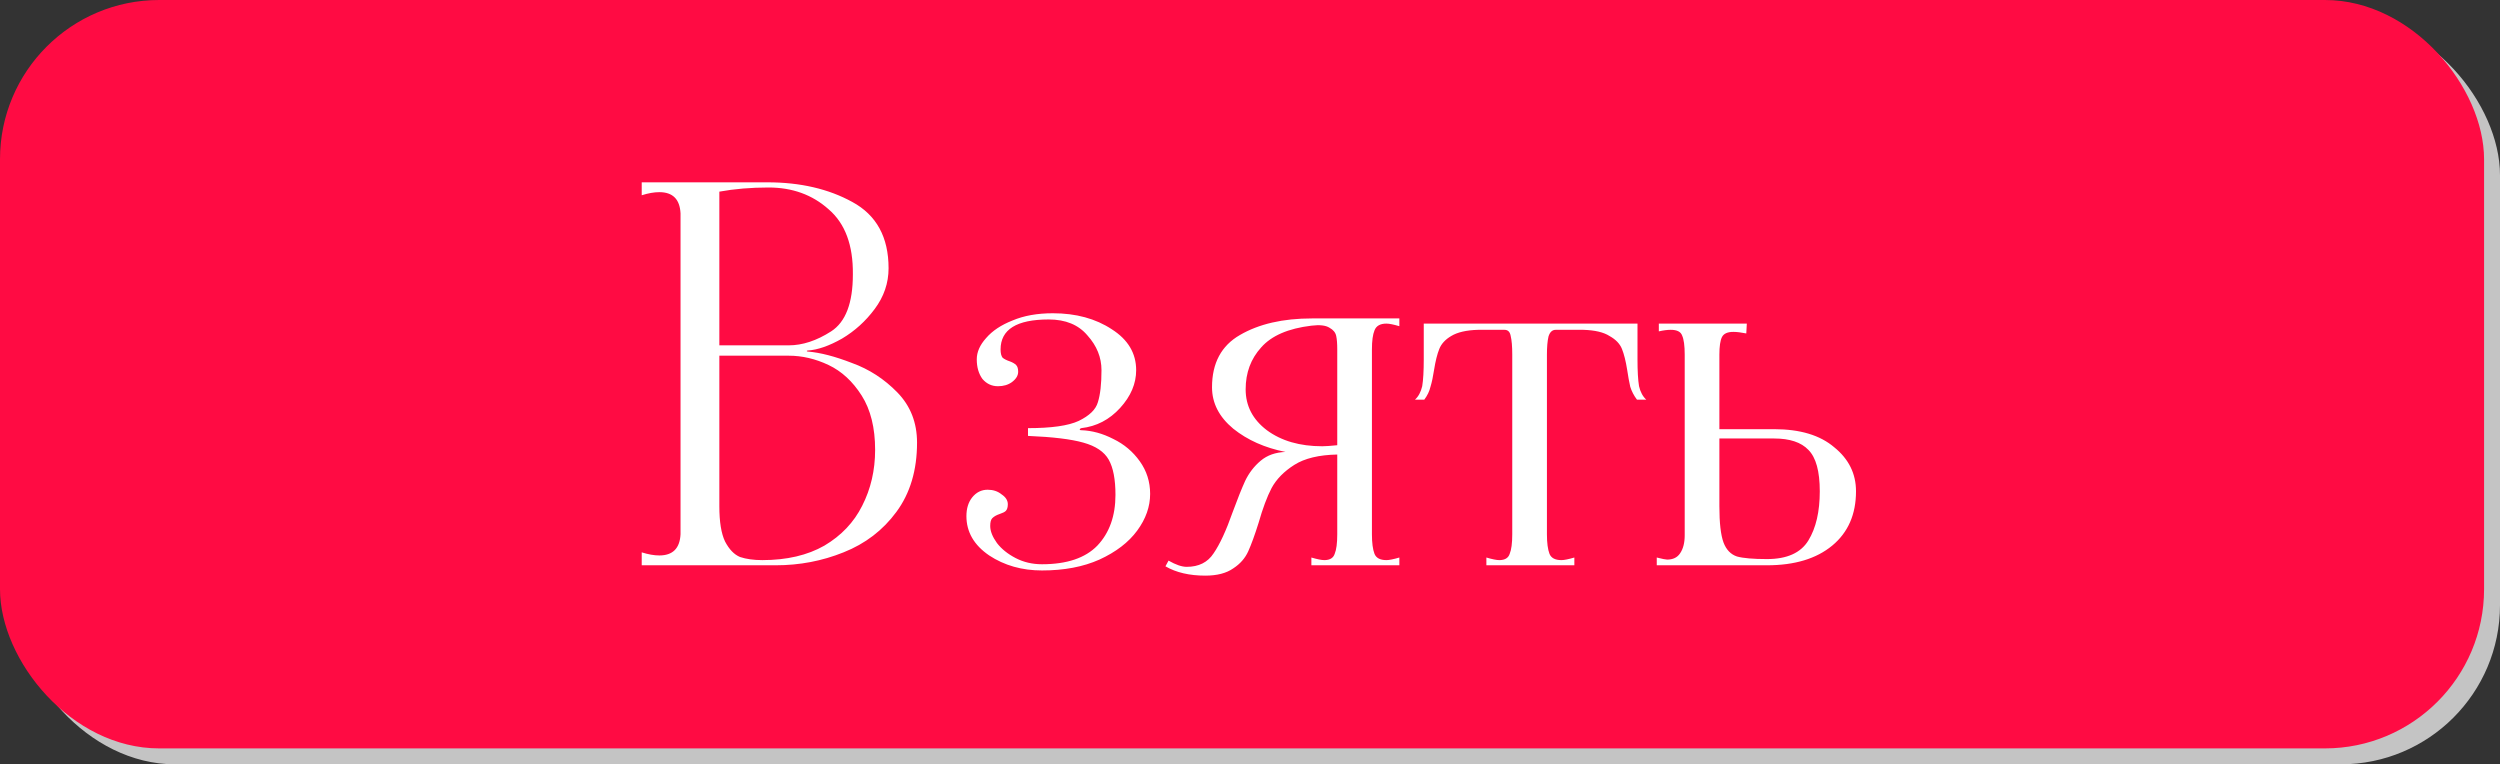 <?xml version="1.0" encoding="UTF-8"?> <svg xmlns="http://www.w3.org/2000/svg" width="314" height="96" viewBox="0 0 314 96" fill="none"><rect x="0" y="0" width="314" height="96" fill="#333333" stroke="none"/> <rect x="2" y="2" width="312" height="94" rx="20" fill="#C4C4C4"></rect> <rect width="312" height="94" rx="20" fill="#FF0B43"></rect> <path d="M101.465 44.155C103.025 44.285 104.867 44.762 106.99 45.585C109.157 46.365 111.063 47.6 112.71 49.29C114.357 50.98 115.18 53.082 115.18 55.595C115.18 59.062 114.313 61.965 112.58 64.305C110.89 66.602 108.68 68.292 105.95 69.375C103.263 70.458 100.425 71 97.435 71H80.6V69.375C81.423 69.635 82.16 69.765 82.81 69.765C84.5 69.765 85.388 68.877 85.475 67.1V26.8C85.388 25.023 84.5 24.135 82.81 24.135C82.16 24.135 81.423 24.265 80.6 24.525V22.9H96.395C100.512 22.9 104.065 23.723 107.055 25.37C110.088 27.017 111.605 29.79 111.605 33.69C111.605 35.553 111.02 37.265 109.85 38.825C108.723 40.342 107.358 41.577 105.755 42.53C104.152 43.44 102.722 43.938 101.465 44.025C101.378 44.025 101.335 44.047 101.335 44.09C101.335 44.133 101.378 44.155 101.465 44.155ZM90.35 43.375H99.06C100.793 43.375 102.57 42.79 104.39 41.62C106.21 40.45 107.12 38.067 107.12 34.47C107.163 30.787 106.145 28.057 104.065 26.28C102.028 24.46 99.515 23.55 96.525 23.55C94.315 23.55 92.257 23.723 90.35 24.07V43.375ZM95.745 70.35C98.822 70.35 101.422 69.743 103.545 68.53C105.668 67.273 107.25 65.605 108.29 63.525C109.373 61.402 109.915 59.062 109.915 56.505C109.915 53.732 109.352 51.457 108.225 49.68C107.098 47.903 105.712 46.625 104.065 45.845C102.418 45.065 100.75 44.675 99.06 44.675H90.35V63.59C90.35 65.54 90.588 67.013 91.065 68.01C91.585 69.007 92.213 69.657 92.95 69.96C93.73 70.22 94.662 70.35 95.745 70.35ZM130.872 71.65C128.359 71.65 126.149 71.022 124.242 69.765C122.336 68.465 121.382 66.818 121.382 64.825C121.382 63.872 121.621 63.092 122.097 62.485C122.617 61.835 123.267 61.51 124.047 61.51C124.741 61.51 125.326 61.705 125.802 62.095C126.322 62.442 126.582 62.853 126.582 63.33C126.582 63.72 126.496 64.002 126.322 64.175C126.192 64.305 125.932 64.435 125.542 64.565C125.152 64.695 124.849 64.868 124.632 65.085C124.459 65.258 124.372 65.583 124.372 66.06C124.372 66.71 124.654 67.425 125.217 68.205C125.781 68.942 126.561 69.57 127.557 70.09C128.554 70.61 129.659 70.87 130.872 70.87C133.992 70.87 136.311 70.09 137.827 68.53C139.344 66.927 140.102 64.803 140.102 62.16C140.102 60.21 139.821 58.737 139.257 57.74C138.694 56.743 137.632 56.028 136.072 55.595C134.556 55.162 132.237 54.88 129.117 54.75V53.775C132.064 53.775 134.187 53.472 135.487 52.865C136.831 52.215 137.632 51.435 137.892 50.525C138.196 49.572 138.347 48.228 138.347 46.495C138.347 44.892 137.762 43.44 136.592 42.14C135.466 40.797 133.841 40.125 131.717 40.125C127.687 40.125 125.672 41.382 125.672 43.895C125.672 44.372 125.759 44.718 125.932 44.935C126.149 45.108 126.452 45.26 126.842 45.39C127.189 45.52 127.449 45.672 127.622 45.845C127.796 46.018 127.882 46.3 127.882 46.69C127.882 47.167 127.622 47.6 127.102 47.99C126.626 48.337 126.041 48.51 125.347 48.51C124.567 48.51 123.917 48.207 123.397 47.6C122.921 46.95 122.682 46.127 122.682 45.13C122.682 44.22 123.072 43.332 123.852 42.465C124.632 41.555 125.737 40.818 127.167 40.255C128.597 39.648 130.287 39.345 132.237 39.345C135.141 39.345 137.611 40.017 139.647 41.36C141.684 42.66 142.702 44.372 142.702 46.495C142.702 48.185 142.031 49.767 140.687 51.24C139.344 52.713 137.719 53.558 135.812 53.775C135.682 53.818 135.617 53.883 135.617 53.97C135.617 54.013 135.682 54.035 135.812 54.035C137.156 54.078 138.499 54.447 139.842 55.14C141.186 55.79 142.291 56.722 143.157 57.935C144.024 59.148 144.457 60.513 144.457 62.03C144.457 63.633 143.916 65.172 142.832 66.645C141.749 68.118 140.167 69.332 138.087 70.285C136.051 71.195 133.646 71.65 130.872 71.65ZM151.384 72.3C149.391 72.3 147.723 71.91 146.379 71.13L146.769 70.415C147.679 70.935 148.438 71.195 149.044 71.195C150.561 71.195 151.688 70.632 152.424 69.505C153.204 68.378 154.006 66.645 154.829 64.305C155.436 62.658 155.956 61.358 156.389 60.405C156.866 59.408 157.516 58.563 158.339 57.87C159.163 57.177 160.203 56.808 161.459 56.765C158.859 56.245 156.671 55.27 154.894 53.84C153.118 52.367 152.229 50.633 152.229 48.64C152.229 45.607 153.399 43.418 155.739 42.075C158.123 40.688 161.134 39.995 164.774 39.995H175.759V40.97C175.023 40.753 174.481 40.645 174.134 40.645C173.354 40.645 172.856 40.927 172.639 41.49C172.423 42.01 172.314 42.812 172.314 43.895V67.1C172.314 68.183 172.423 69.007 172.639 69.57C172.856 70.09 173.354 70.35 174.134 70.35C174.481 70.35 175.023 70.242 175.759 70.025V71H164.709V70.025C165.446 70.242 165.988 70.35 166.334 70.35C167.028 70.35 167.461 70.09 167.634 69.57C167.851 69.05 167.959 68.227 167.959 67.1V57.09C165.663 57.133 163.864 57.567 162.564 58.39C161.264 59.213 160.311 60.188 159.704 61.315C159.141 62.398 158.599 63.85 158.079 65.67C157.603 67.187 157.169 68.378 156.779 69.245C156.389 70.112 155.761 70.827 154.894 71.39C154.028 71.997 152.858 72.3 151.384 72.3ZM167.959 43.895C167.959 43.158 167.916 42.595 167.829 42.205C167.743 41.772 167.461 41.425 166.984 41.165C166.508 40.862 165.749 40.775 164.709 40.905C161.806 41.252 159.704 42.162 158.404 43.635C157.104 45.065 156.454 46.82 156.454 48.9C156.454 50.98 157.343 52.692 159.119 54.035C160.939 55.378 163.258 56.05 166.074 56.05C166.464 56.05 167.093 56.007 167.959 55.92V43.895ZM186.689 70.025C187.426 70.242 187.967 70.35 188.314 70.35C189.007 70.35 189.441 70.09 189.614 69.57C189.831 69.05 189.939 68.227 189.939 67.1V44.545C189.939 43.505 189.874 42.725 189.744 42.205C189.657 41.685 189.397 41.425 188.964 41.425H185.649C184.176 41.468 183.049 41.728 182.269 42.205C181.532 42.638 181.034 43.18 180.774 43.83C180.514 44.48 180.297 45.347 180.124 46.43C179.994 47.297 179.842 48.012 179.669 48.575C179.539 49.138 179.279 49.68 178.889 50.2H177.719C178.152 49.81 178.456 49.247 178.629 48.51C178.759 47.73 178.824 46.603 178.824 45.13V40.645H205.669V45.13C205.669 46.603 205.734 47.73 205.864 48.51C206.037 49.247 206.341 49.81 206.774 50.2H205.604C205.214 49.68 204.932 49.138 204.759 48.575C204.629 48.012 204.499 47.297 204.369 46.43C204.196 45.347 203.979 44.48 203.719 43.83C203.459 43.18 202.939 42.638 202.159 42.205C201.422 41.728 200.317 41.468 198.844 41.425H195.399C194.966 41.425 194.662 41.707 194.489 42.27C194.359 42.833 194.294 43.592 194.294 44.545V67.1C194.294 68.183 194.402 69.007 194.619 69.57C194.836 70.09 195.334 70.35 196.114 70.35C196.461 70.35 197.002 70.242 197.739 70.025V71H186.689V70.025ZM222.844 53.905C226.094 53.905 228.607 54.663 230.384 56.18C232.204 57.653 233.114 59.495 233.114 61.705C233.114 64.608 232.117 66.883 230.124 68.53C228.131 70.177 225.401 71 221.934 71H208.089V70.025C208.782 70.198 209.216 70.285 209.389 70.285C210.126 70.285 210.667 70.025 211.014 69.505C211.404 68.942 211.599 68.183 211.599 67.23V44.545C211.599 43.418 211.491 42.617 211.274 42.14C211.101 41.663 210.624 41.425 209.844 41.425C209.411 41.425 208.912 41.49 208.349 41.62V40.645H219.399L219.334 41.88C218.684 41.75 218.142 41.685 217.709 41.685C216.972 41.685 216.496 41.902 216.279 42.335C216.062 42.768 215.954 43.505 215.954 44.545V53.905H222.844ZM221.934 70.22C224.447 70.22 226.181 69.44 227.134 67.88C228.087 66.32 228.564 64.262 228.564 61.705C228.564 59.192 228.087 57.458 227.134 56.505C226.224 55.552 224.794 55.075 222.844 55.075H215.954V63.59C215.954 65.67 216.127 67.187 216.474 68.14C216.821 69.05 217.384 69.635 218.164 69.895C218.944 70.112 220.201 70.22 221.934 70.22Z" fill="white"></path> </svg> 